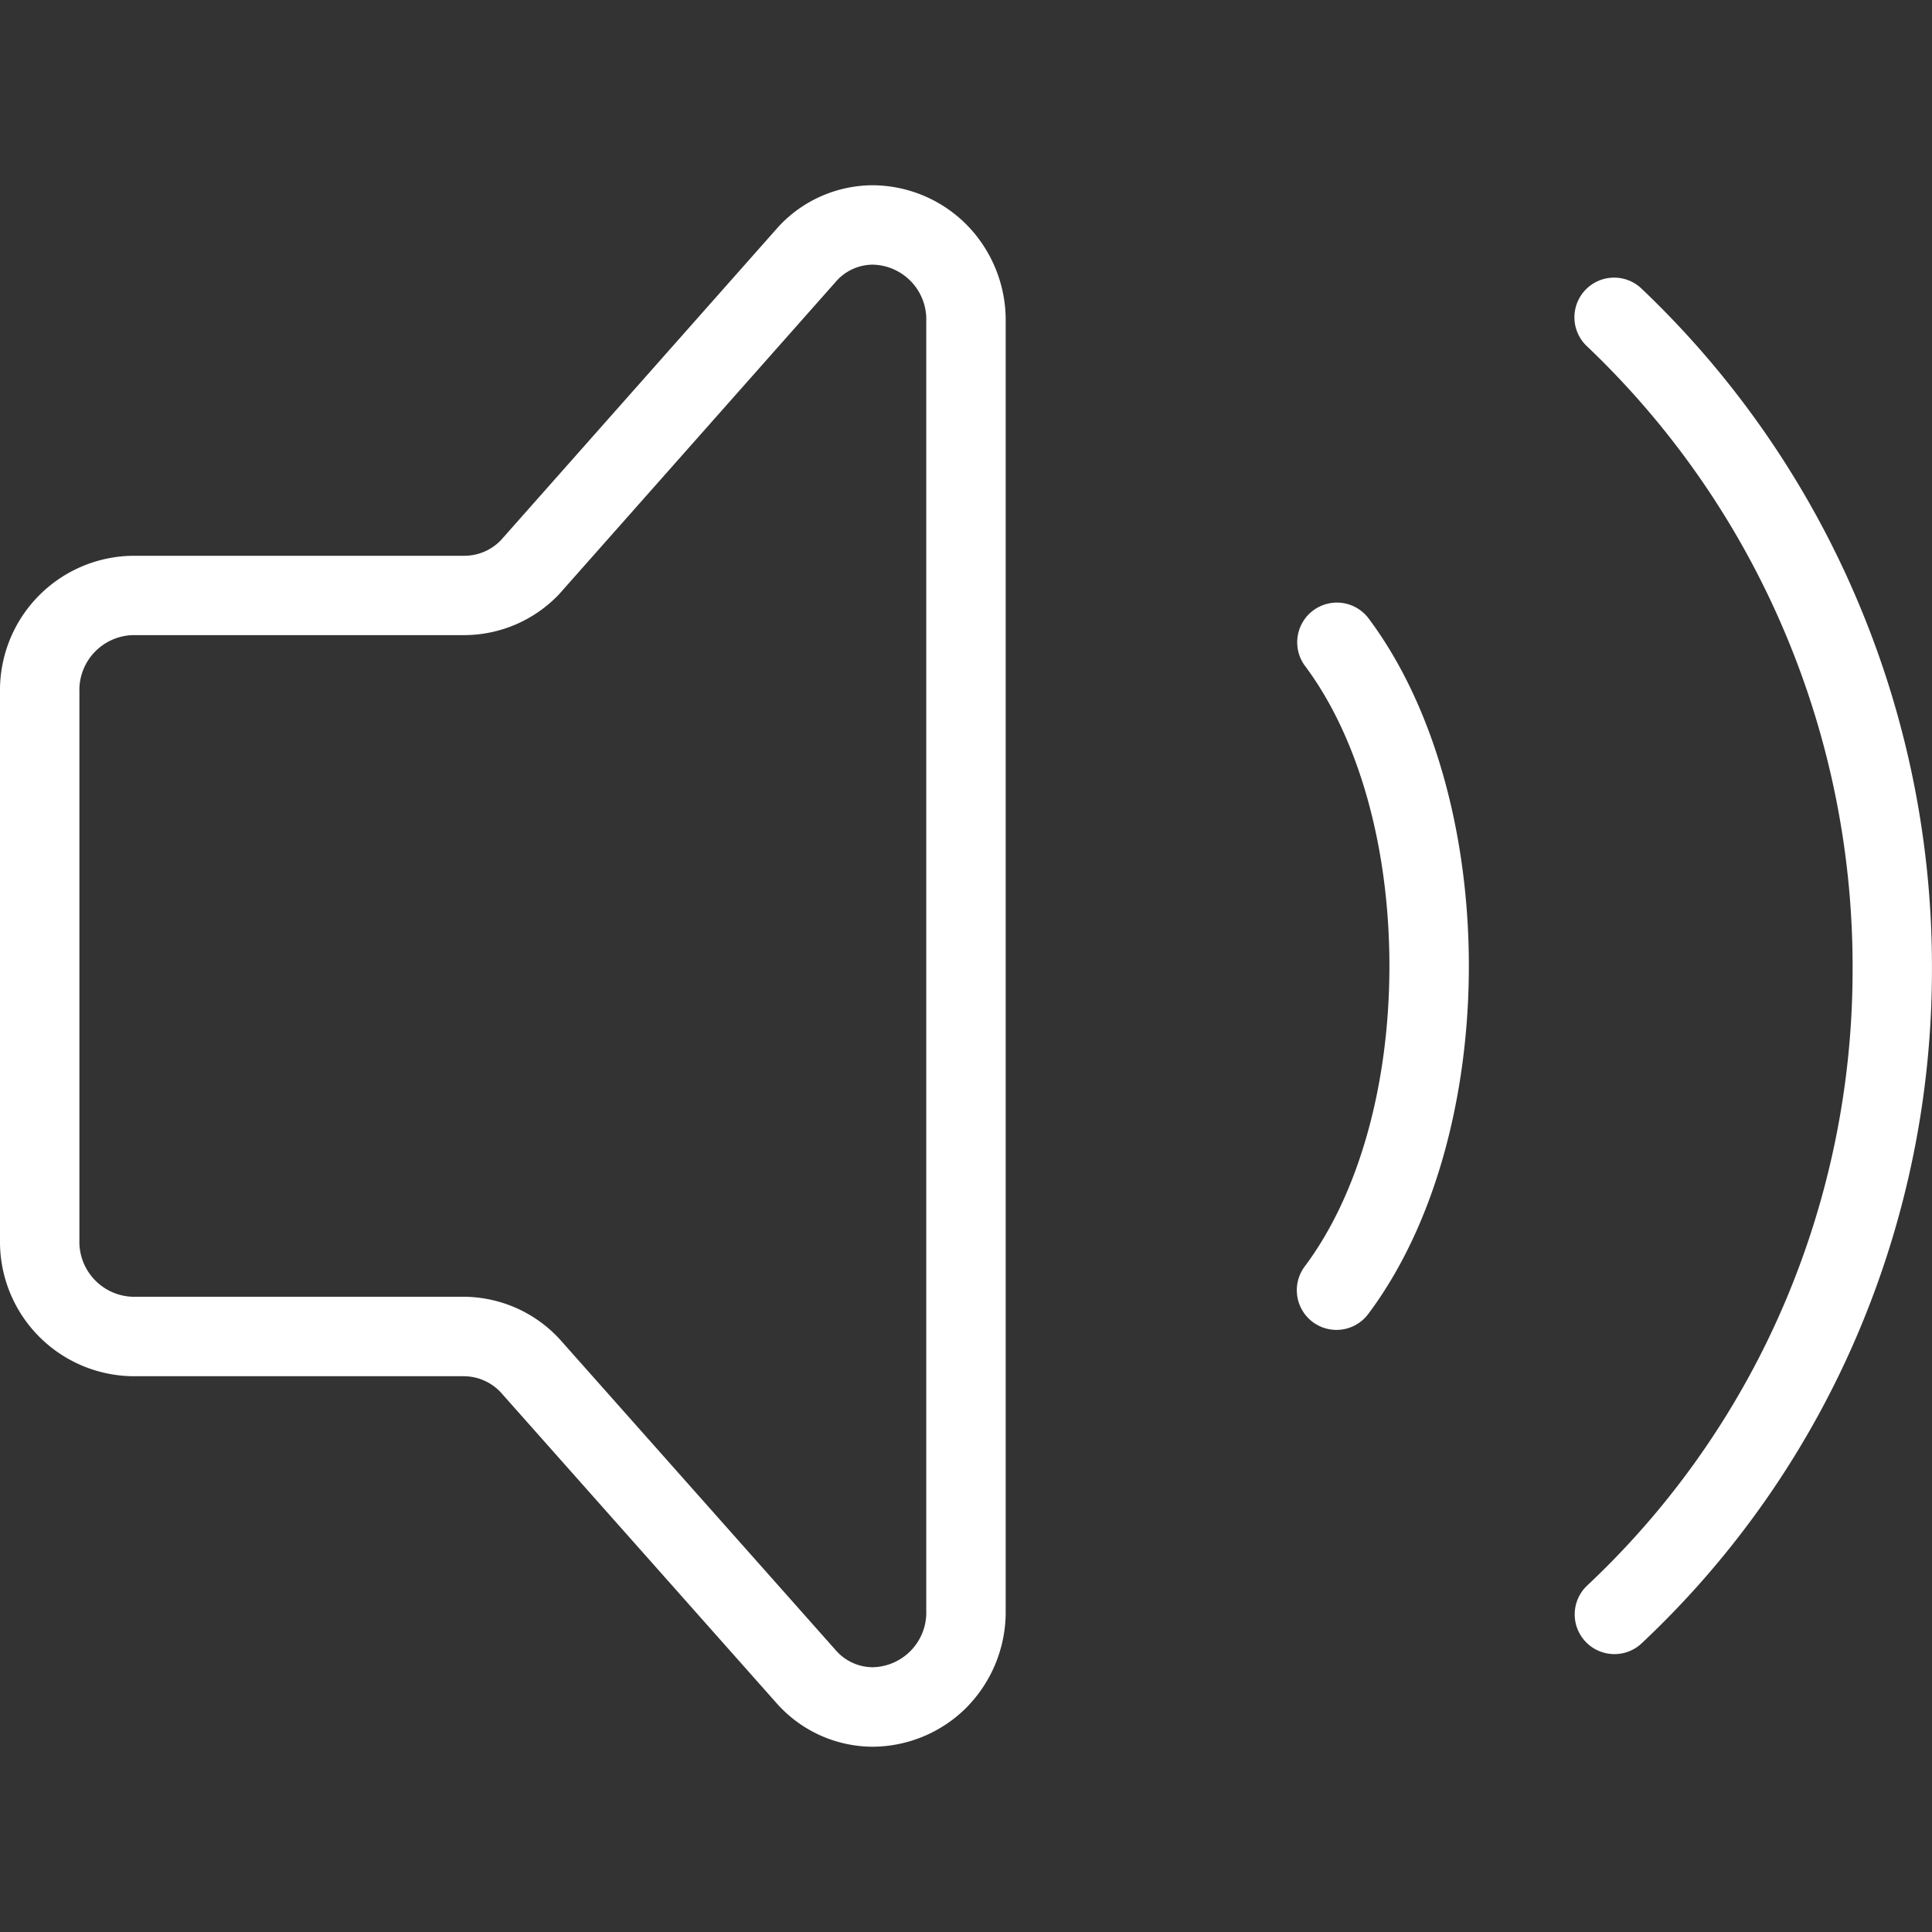 <svg xmlns="http://www.w3.org/2000/svg" width="70" height="70" viewBox="0 0 70 70">
  <rect x="0" y="0" width="70" height="70" fill="#333333" stroke="none"/>
  <g id="Group_1403" data-name="Group 1403" transform="translate(134.21 186.765)">
    <rect id="Rectangle_1094" data-name="Rectangle 1094" width="70" height="70" transform="translate(-134.21 -186.765)" fill="#fff" opacity="0"/>
    <g id="sound-on" transform="translate(-134.71 -182.553)">
      <path id="Path_19002" data-name="Path 19002" d="M15.937,33.37a1.438,1.438,0,0,1-1.15-2.3c1.95-2.6,3.068-6.567,3.068-10.884S16.738,11.9,14.788,9.3a1.438,1.438,0,0,1,2.3-1.726c4.861,6.482,4.861,18.738,0,25.219A1.436,1.436,0,0,1,15.937,33.37Z" transform="translate(32.986 10.603)" fill="#fff"/>
      <path id="Path_19003" data-name="Path 19003" d="M18.939,53.363a1.438,1.438,0,0,1-.987-2.485,30.349,30.349,0,0,0,7.2-10.346A30.792,30.792,0,0,0,27.568,28.6a31.074,31.074,0,0,0-2.39-12.1A30.868,30.868,0,0,0,17.945,5.979,1.438,1.438,0,1,1,19.932,3.9a33.727,33.727,0,0,1,7.9,11.5,33.936,33.936,0,0,1,2.611,13.21A33.654,33.654,0,0,1,27.8,41.65a33.208,33.208,0,0,1-7.873,11.321A1.433,1.433,0,0,1,18.939,53.363Z" transform="translate(40.055 2.356)" fill="#fff"/>
      <path id="Path_19004" data-name="Path 19004" d="M32.119,59.075a4.666,4.666,0,0,1-3.428-1.518l-.026-.028L18.646,46.239a1.841,1.841,0,0,0-1.342-.588H5.295A4.871,4.871,0,0,1,.5,40.718V20.858a4.871,4.871,0,0,1,4.795-4.933H17.329a1.84,1.84,0,0,0,1.318-.563L28.694,4.015l.039-.043A4.671,4.671,0,0,1,32.12,2.5a4.837,4.837,0,0,1,3.34,1.368A4.929,4.929,0,0,1,36.938,7.44v46.7a4.928,4.928,0,0,1-1.48,3.574A4.839,4.839,0,0,1,32.119,59.075ZM30.8,55.6a1.783,1.783,0,0,0,1.317.595,1.983,1.983,0,0,0,1.943-2.063V7.44A1.983,1.983,0,0,0,32.12,5.377a1.783,1.783,0,0,0-1.294.57L20.779,17.293l-.039.043A4.758,4.758,0,0,1,17.329,18.8H5.295a1.993,1.993,0,0,0-1.918,2.056v19.86a1.993,1.993,0,0,0,1.918,2.056H17.3a4.754,4.754,0,0,1,3.454,1.511l.026.028Z" transform="translate(0 0)" fill="#fff"/>
    </g>
  </g>
</svg>
